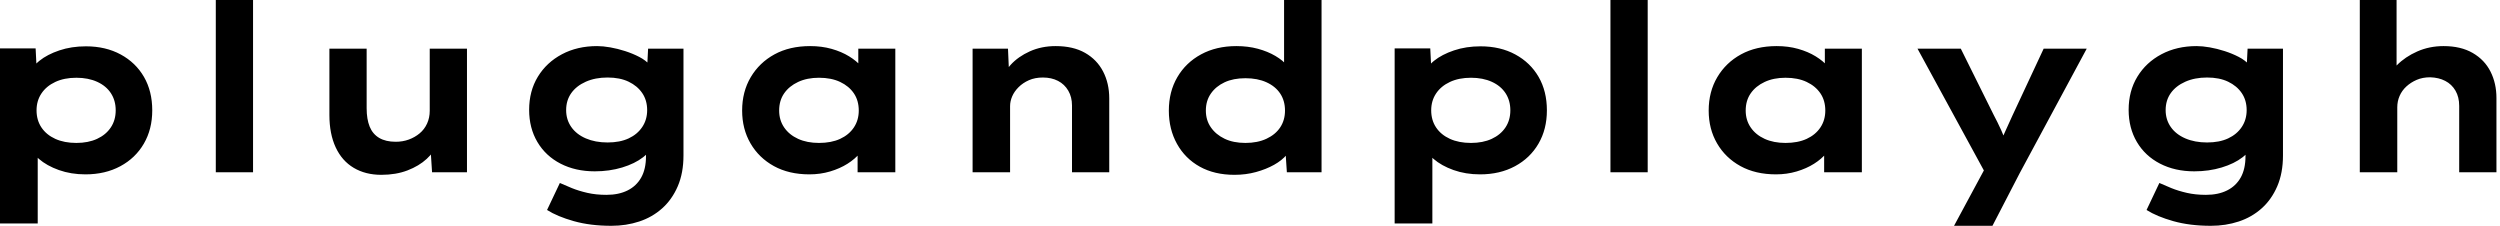 <svg baseProfile="full" height="28" version="1.1" viewBox="0 0 310 28" width="310" xmlns="http://www.w3.org/2000/svg" xmlns:ev="http://www.w3.org/2001/xml-events" xmlns:xlink="http://www.w3.org/1999/xlink"><defs /><g><path d="M4.907 27.711V6.004H9.324L9.497 9.468L8.631 9.208Q8.833 8.313 9.8 7.534Q10.767 6.755 12.268 6.249Q13.769 5.744 15.559 5.744Q18.012 5.744 19.874 6.755Q21.736 7.765 22.761 9.54Q23.786 11.315 23.786 13.682Q23.786 16.021 22.746 17.81Q21.707 19.6 19.831 20.61Q17.955 21.621 15.501 21.621Q13.711 21.621 12.21 21.087Q10.709 20.553 9.728 19.701Q8.746 18.849 8.515 17.984L9.584 17.579V27.711ZM14.375 17.724Q15.847 17.724 16.944 17.219Q18.041 16.713 18.647 15.804Q19.254 14.895 19.254 13.682Q19.254 12.47 18.662 11.561Q18.07 10.652 16.959 10.146Q15.847 9.641 14.375 9.641Q12.874 9.641 11.763 10.161Q10.652 10.68 10.045 11.59Q9.439 12.499 9.439 13.682Q9.439 14.895 10.045 15.804Q10.652 16.713 11.763 17.219Q12.874 17.724 14.375 17.724Z M31.666 21.361V0.0H36.285V21.361Z M52.19 21.678Q50.227 21.678 48.769 20.812Q47.311 19.946 46.532 18.272Q45.753 16.598 45.753 14.26V6.033H50.371V13.423Q50.371 14.779 50.746 15.703Q51.122 16.627 51.93 17.103Q52.738 17.579 53.979 17.579Q54.845 17.579 55.596 17.305Q56.346 17.031 56.938 16.54Q57.53 16.049 57.862 15.328Q58.194 14.606 58.194 13.74V6.033H62.812V21.361H58.482L58.28 18.214L59.118 17.868Q58.771 18.821 57.819 19.701Q56.866 20.581 55.437 21.13Q54.008 21.678 52.19 21.678Z M80.709 28Q78.111 28 76.062 27.423Q74.012 26.845 72.742 26.037L74.33 22.689Q74.965 22.977 75.816 23.324Q76.668 23.67 77.736 23.915Q78.804 24.161 80.103 24.161Q81.633 24.161 82.73 23.612Q83.827 23.064 84.419 22.01Q85.01 20.957 85.01 19.369V17.637L85.905 17.781Q85.674 18.705 84.649 19.499Q83.625 20.293 82.052 20.769Q80.478 21.245 78.66 21.245Q76.264 21.245 74.416 20.293Q72.569 19.34 71.544 17.608Q70.52 15.876 70.52 13.625Q70.52 11.287 71.602 9.511Q72.685 7.736 74.59 6.726Q76.495 5.715 78.948 5.715Q79.67 5.715 80.579 5.874Q81.489 6.033 82.427 6.336Q83.365 6.639 84.173 7.058Q84.981 7.476 85.487 8.054Q85.992 8.631 86.049 9.266L85.097 9.497L85.27 6.033H89.658V19.282Q89.658 21.447 88.951 23.093Q88.243 24.738 87.016 25.835Q85.79 26.932 84.173 27.466Q82.557 28 80.709 28ZM80.247 17.666Q81.777 17.666 82.86 17.161Q83.942 16.656 84.548 15.746Q85.155 14.837 85.155 13.654Q85.155 12.441 84.548 11.546Q83.942 10.652 82.86 10.132Q81.777 9.612 80.247 9.612Q78.718 9.612 77.548 10.132Q76.379 10.652 75.744 11.546Q75.109 12.441 75.109 13.654Q75.109 14.837 75.744 15.746Q76.379 16.656 77.548 17.161Q78.718 17.666 80.247 17.666Z M105.274 21.621Q102.734 21.621 100.872 20.596Q99.01 19.571 97.971 17.781Q96.932 15.992 96.932 13.711Q96.932 11.373 98.0 9.569Q99.068 7.765 100.944 6.74Q102.821 5.715 105.361 5.715Q106.804 5.715 108.031 6.062Q109.258 6.408 110.196 6.986Q111.134 7.563 111.711 8.241Q112.289 8.92 112.433 9.584L111.336 9.67V6.033H115.926V21.361H111.249V17.262L112.202 17.522Q112.115 18.272 111.524 18.994Q110.932 19.715 109.994 20.307Q109.056 20.899 107.843 21.26Q106.631 21.621 105.274 21.621ZM106.458 17.724Q107.988 17.724 109.085 17.219Q110.181 16.713 110.788 15.804Q111.394 14.895 111.394 13.711Q111.394 12.47 110.788 11.575Q110.181 10.68 109.085 10.161Q107.988 9.641 106.458 9.641Q104.986 9.641 103.874 10.161Q102.763 10.68 102.142 11.575Q101.522 12.47 101.522 13.711Q101.522 14.895 102.142 15.804Q102.763 16.713 103.874 17.219Q104.986 17.724 106.458 17.724Z M125.509 21.361V6.033H129.897L130.07 9.988L128.829 10.276Q129.291 9.064 130.229 8.039Q131.167 7.014 132.61 6.365Q134.054 5.715 135.814 5.715Q137.979 5.715 139.452 6.553Q140.924 7.39 141.689 8.862Q142.454 10.334 142.454 12.21V21.361H137.835V13.076Q137.835 12.037 137.373 11.243Q136.911 10.449 136.103 10.031Q135.295 9.612 134.227 9.612Q133.245 9.612 132.495 9.944Q131.744 10.276 131.21 10.81Q130.676 11.344 130.416 11.951Q130.157 12.557 130.157 13.163V21.361H127.847Q126.779 21.361 126.188 21.361Q125.596 21.361 125.509 21.361Z M157.984 21.678Q155.501 21.678 153.682 20.668Q151.864 19.658 150.854 17.839Q149.843 16.021 149.843 13.711Q149.843 11.373 150.897 9.569Q151.951 7.765 153.841 6.74Q155.732 5.715 158.214 5.715Q159.658 5.715 160.885 6.047Q162.111 6.379 163.064 6.942Q164.016 7.505 164.579 8.198Q165.142 8.891 165.229 9.612L164.132 9.872V0.0H168.779V21.361H164.478L164.219 17.464L165.142 17.753Q165.056 18.474 164.464 19.181Q163.872 19.889 162.891 20.437Q161.909 20.986 160.654 21.332Q159.398 21.678 157.984 21.678ZM159.34 17.724Q160.841 17.724 161.953 17.204Q163.064 16.685 163.656 15.79Q164.247 14.895 164.247 13.711Q164.247 12.499 163.656 11.604Q163.064 10.709 161.953 10.204Q160.841 9.699 159.34 9.699Q157.839 9.699 156.757 10.204Q155.674 10.709 155.054 11.604Q154.433 12.499 154.433 13.711Q154.433 14.895 155.054 15.79Q155.674 16.685 156.757 17.204Q157.839 17.724 159.34 17.724Z M177.843 27.711V6.004H182.26L182.433 9.468L181.567 9.208Q181.769 8.313 182.736 7.534Q183.703 6.755 185.204 6.249Q186.705 5.744 188.495 5.744Q190.948 5.744 192.81 6.755Q194.672 7.765 195.697 9.54Q196.722 11.315 196.722 13.682Q196.722 16.021 195.682 17.81Q194.643 19.6 192.767 20.61Q190.891 21.621 188.437 21.621Q186.647 21.621 185.146 21.087Q183.645 20.553 182.664 19.701Q181.682 18.849 181.452 17.984L182.52 17.579V27.711ZM187.311 17.724Q188.784 17.724 189.88 17.219Q190.977 16.713 191.584 15.804Q192.19 14.895 192.19 13.682Q192.19 12.47 191.598 11.561Q191.006 10.652 189.895 10.146Q188.784 9.641 187.311 9.641Q185.81 9.641 184.699 10.161Q183.588 10.68 182.981 11.59Q182.375 12.499 182.375 13.682Q182.375 14.895 182.981 15.804Q183.588 16.713 184.699 17.219Q185.81 17.724 187.311 17.724Z M204.602 21.361V0.0H209.221V21.361Z M225.126 21.621Q222.586 21.621 220.724 20.596Q218.862 19.571 217.823 17.781Q216.784 15.992 216.784 13.711Q216.784 11.373 217.852 9.569Q218.92 7.765 220.796 6.74Q222.672 5.715 225.212 5.715Q226.656 5.715 227.882 6.062Q229.109 6.408 230.047 6.986Q230.986 7.563 231.563 8.241Q232.14 8.92 232.285 9.584L231.188 9.67V6.033H235.777V21.361H231.101V17.262L232.054 17.522Q231.967 18.272 231.375 18.994Q230.784 19.715 229.845 20.307Q228.907 20.899 227.695 21.26Q226.482 21.621 225.126 21.621ZM226.309 17.724Q227.839 17.724 228.936 17.219Q230.033 16.713 230.639 15.804Q231.245 14.895 231.245 13.711Q231.245 12.47 230.639 11.575Q230.033 10.68 228.936 10.161Q227.839 9.641 226.309 9.641Q224.837 9.641 223.726 10.161Q222.614 10.68 221.994 11.575Q221.373 12.47 221.373 13.711Q221.373 14.895 221.994 15.804Q222.614 16.713 223.726 17.219Q224.837 17.724 226.309 17.724Z M247.208 28 251.625 19.802 251.423 22.082 242.676 6.033H248.045L252.115 14.231Q252.606 15.155 253.054 16.136Q253.501 17.118 253.819 18.099L252.751 18.186Q253.068 17.377 253.53 16.353Q253.992 15.328 254.454 14.318L258.322 6.033H263.662L255.348 21.476L251.971 28Z M279.047 28Q276.449 28 274.4 27.423Q272.351 26.845 271.08 26.037L272.668 22.689Q273.303 22.977 274.155 23.324Q275.006 23.67 276.074 23.915Q277.142 24.161 278.441 24.161Q279.971 24.161 281.068 23.612Q282.165 23.064 282.757 22.01Q283.348 20.957 283.348 19.369V17.637L284.243 17.781Q284.012 18.705 282.988 19.499Q281.963 20.293 280.39 20.769Q278.816 21.245 276.998 21.245Q274.602 21.245 272.755 20.293Q270.907 19.34 269.882 17.608Q268.858 15.876 268.858 13.625Q268.858 11.287 269.94 9.511Q271.023 7.736 272.928 6.726Q274.833 5.715 277.287 5.715Q278.008 5.715 278.918 5.874Q279.827 6.033 280.765 6.336Q281.703 6.639 282.511 7.058Q283.32 7.476 283.825 8.054Q284.33 8.631 284.388 9.266L283.435 9.497L283.608 6.033H287.996V19.282Q287.996 21.447 287.289 23.093Q286.581 24.738 285.355 25.835Q284.128 26.932 282.511 27.466Q280.895 28 279.047 28ZM278.586 17.666Q280.115 17.666 281.198 17.161Q282.28 16.656 282.887 15.746Q283.493 14.837 283.493 13.654Q283.493 12.441 282.887 11.546Q282.28 10.652 281.198 10.132Q280.115 9.612 278.586 9.612Q277.056 9.612 275.887 10.132Q274.718 10.652 274.082 11.546Q273.447 12.441 273.447 13.654Q273.447 14.837 274.082 15.746Q274.718 16.656 275.887 17.161Q277.056 17.666 278.586 17.666Z M297.522 21.361V0.0H302.082V9.988L300.784 10.392Q301.101 9.122 302.126 8.082Q303.151 7.043 304.652 6.379Q306.153 5.715 307.913 5.715Q310.049 5.715 311.522 6.567Q312.994 7.419 313.73 8.876Q314.466 10.334 314.466 12.153V21.361H309.847V13.134Q309.847 12.037 309.386 11.243Q308.924 10.449 308.115 10.031Q307.307 9.612 306.239 9.584Q305.315 9.584 304.579 9.901Q303.843 10.219 303.295 10.724Q302.746 11.229 302.458 11.893Q302.169 12.557 302.169 13.307V21.361H299.86Q298.792 21.361 298.2 21.361Q297.608 21.361 297.522 21.361Z " fill="rgb(0,0,0)" transform="translate(-4.907, 0)" /></g></svg>